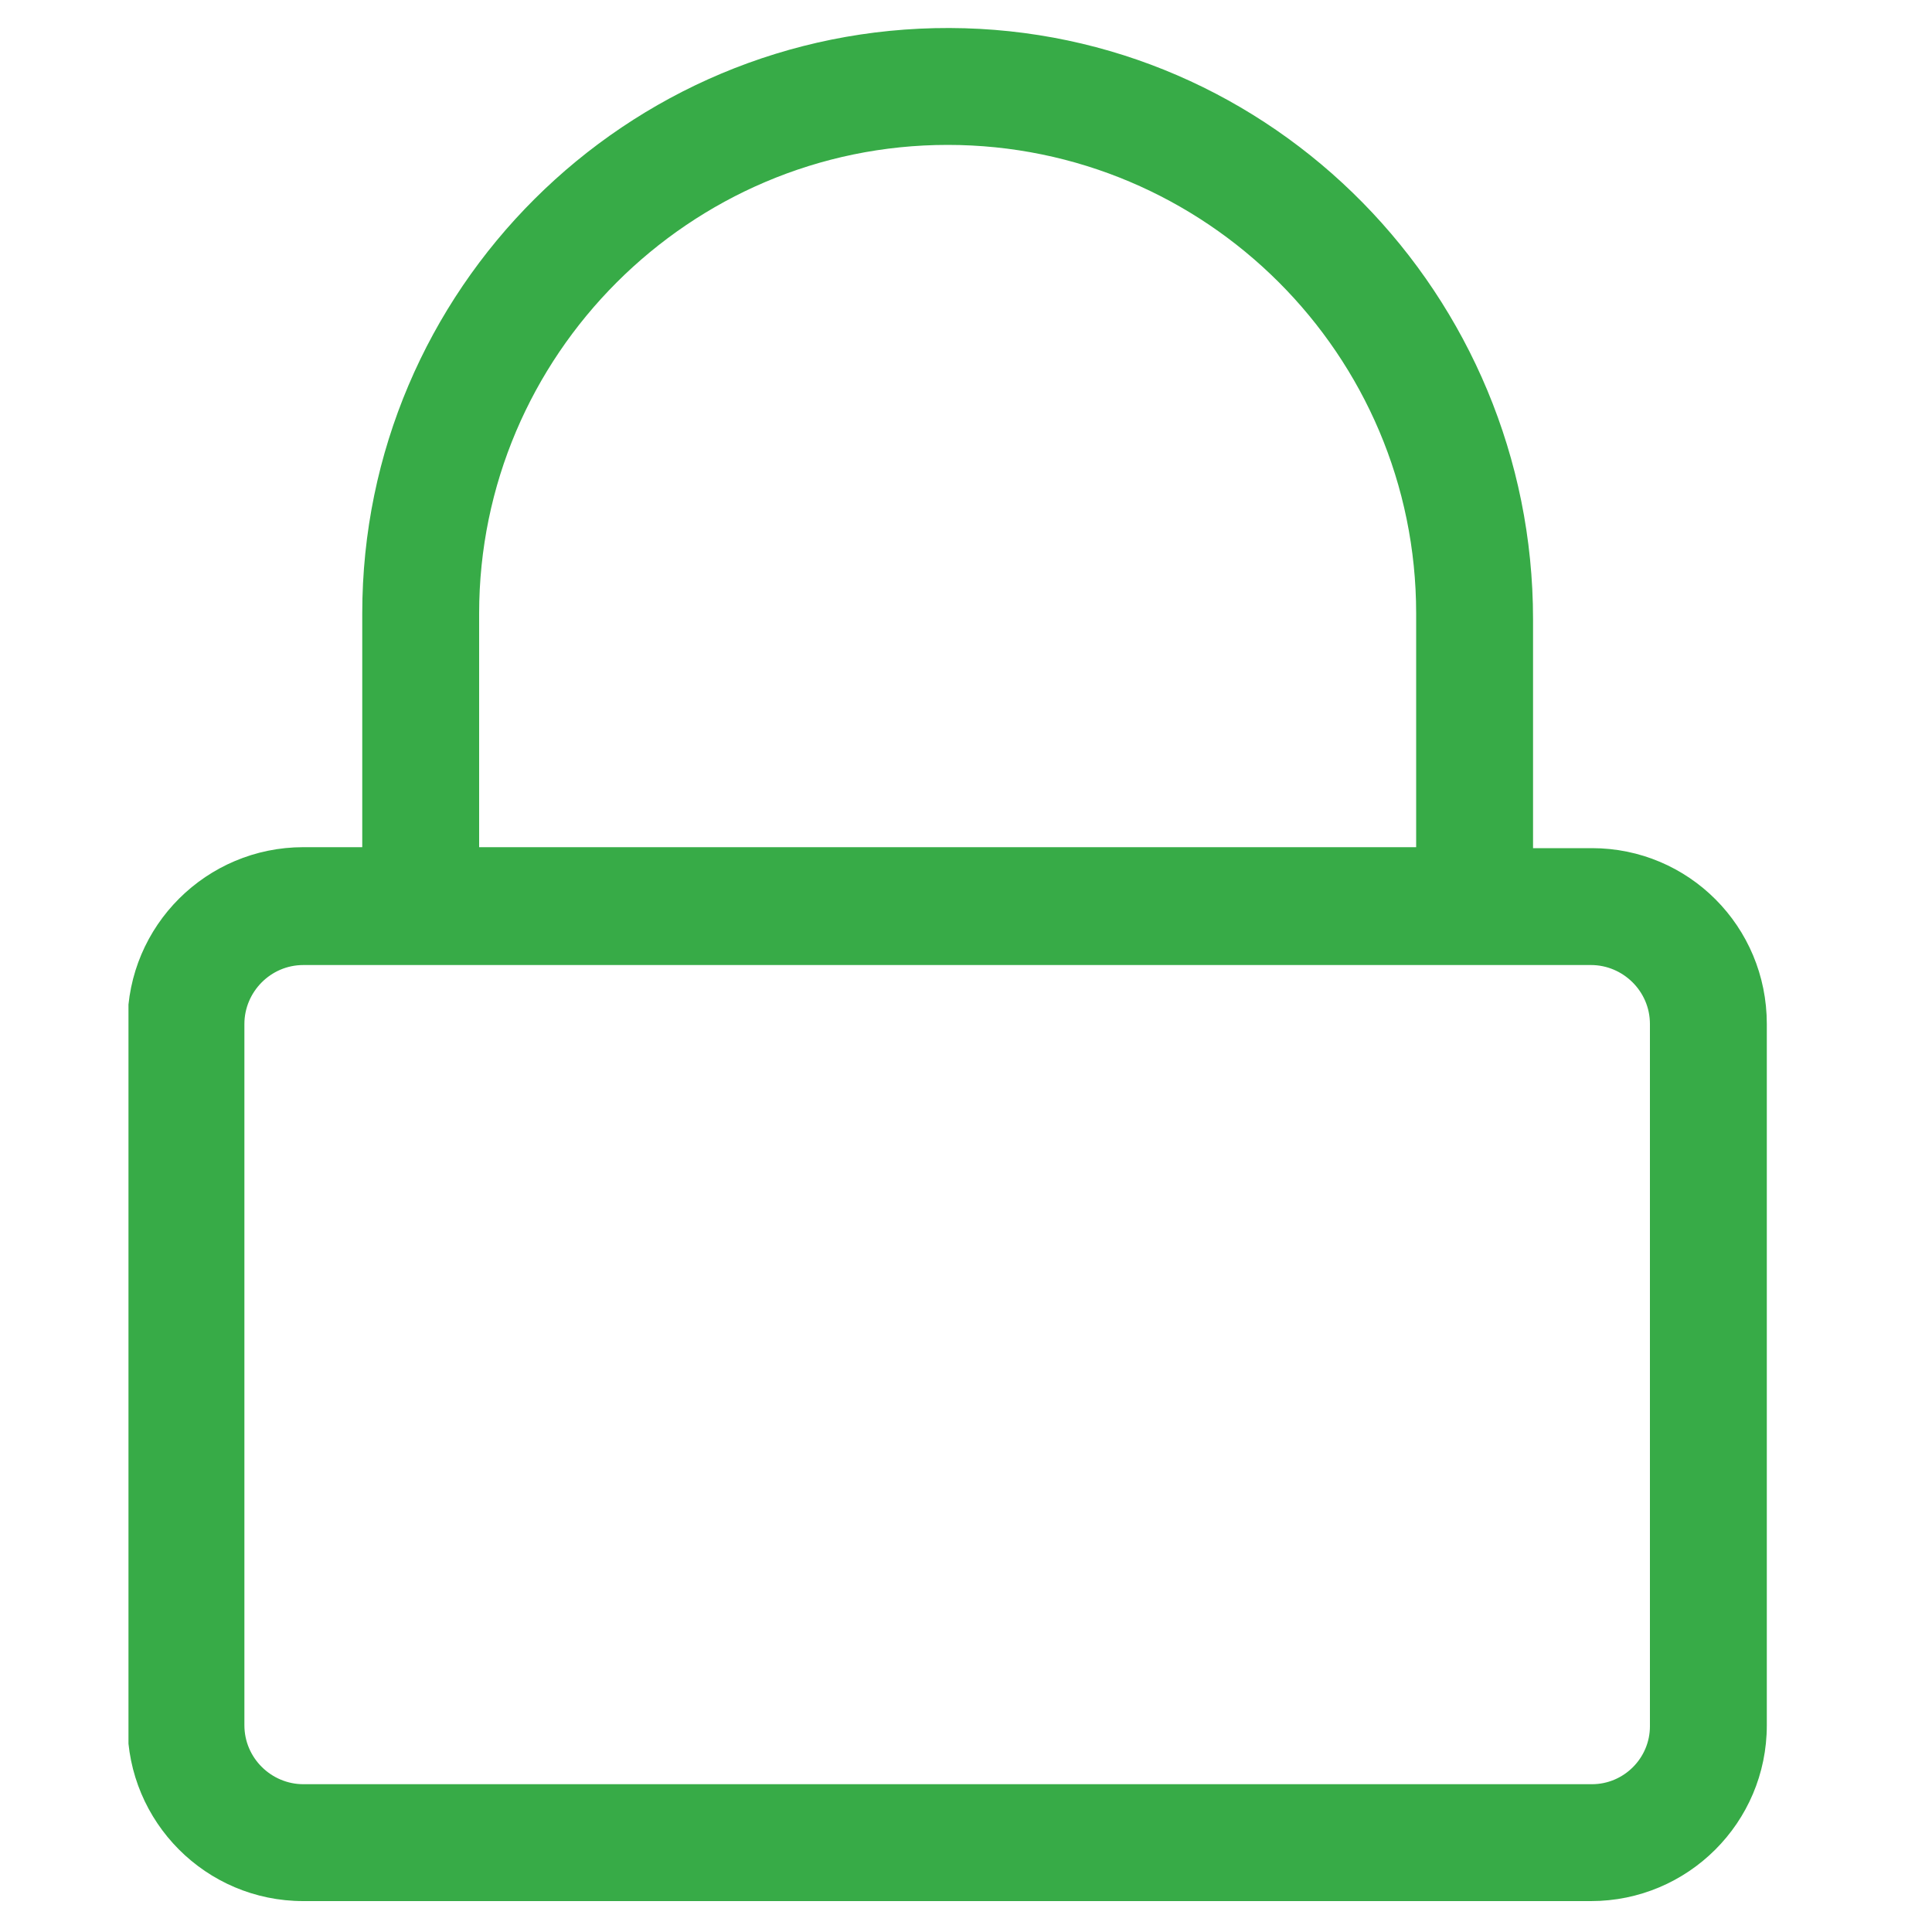 <?xml version="1.0" encoding="utf-8"?>
<!-- Generator: Adobe Illustrator 26.2.1, SVG Export Plug-In . SVG Version: 6.00 Build 0)  -->
<svg version="1.1" id="Layer_1" xmlns="http://www.w3.org/2000/svg" xmlns:xlink="http://www.w3.org/1999/xlink" x="0px" y="0px"
	 viewBox="0 0 200 200" enable-background="new 0 0 200 200" xml:space="preserve">
<g>
	<defs>
		<rect id="SVGID_1_" x="13.3" y="2.9" width="169.7" height="193.9"/>
	</defs>
	<clipPath id="SVGID_00000173121439189949810010000005941120113450447020_">
		<use xlink:href="#SVGID_1_"  overflow="visible"/>
	</clipPath>
	<path clip-path="url(#SVGID_00000173121439189949810010000005941120113450447020_)" fill="#37AB47" d="M164.8,184.7H31.4
		c-3.3,0-6.1-2.7-6.1-6.1V106c0-3.3,2.7-6.1,6.1-6.1h133.3c3.3,0,6.1,2.7,6.1,6.1v72.7C170.8,182,168.1,184.7,164.8,184.7
		 M49.6,63.5C49.6,36.8,71.4,15,98.1,15s48.5,21.7,48.5,48.5v24.2h-97V63.5z M164.8,87.8h-6.1V64.1c0-33.5-26.9-61.1-60.4-61.2
		C64.8,2.8,37.5,30,37.5,63.5v24.2h-6.1c-10,0-18.2,8.1-18.2,18.2v72.7c0,10,8.1,18.2,18.2,18.2h133.3c10,0,18.2-8.1,18.2-18.2V106
		C182.9,95.9,174.8,87.8,164.8,87.8"/>
</g>
</svg>
